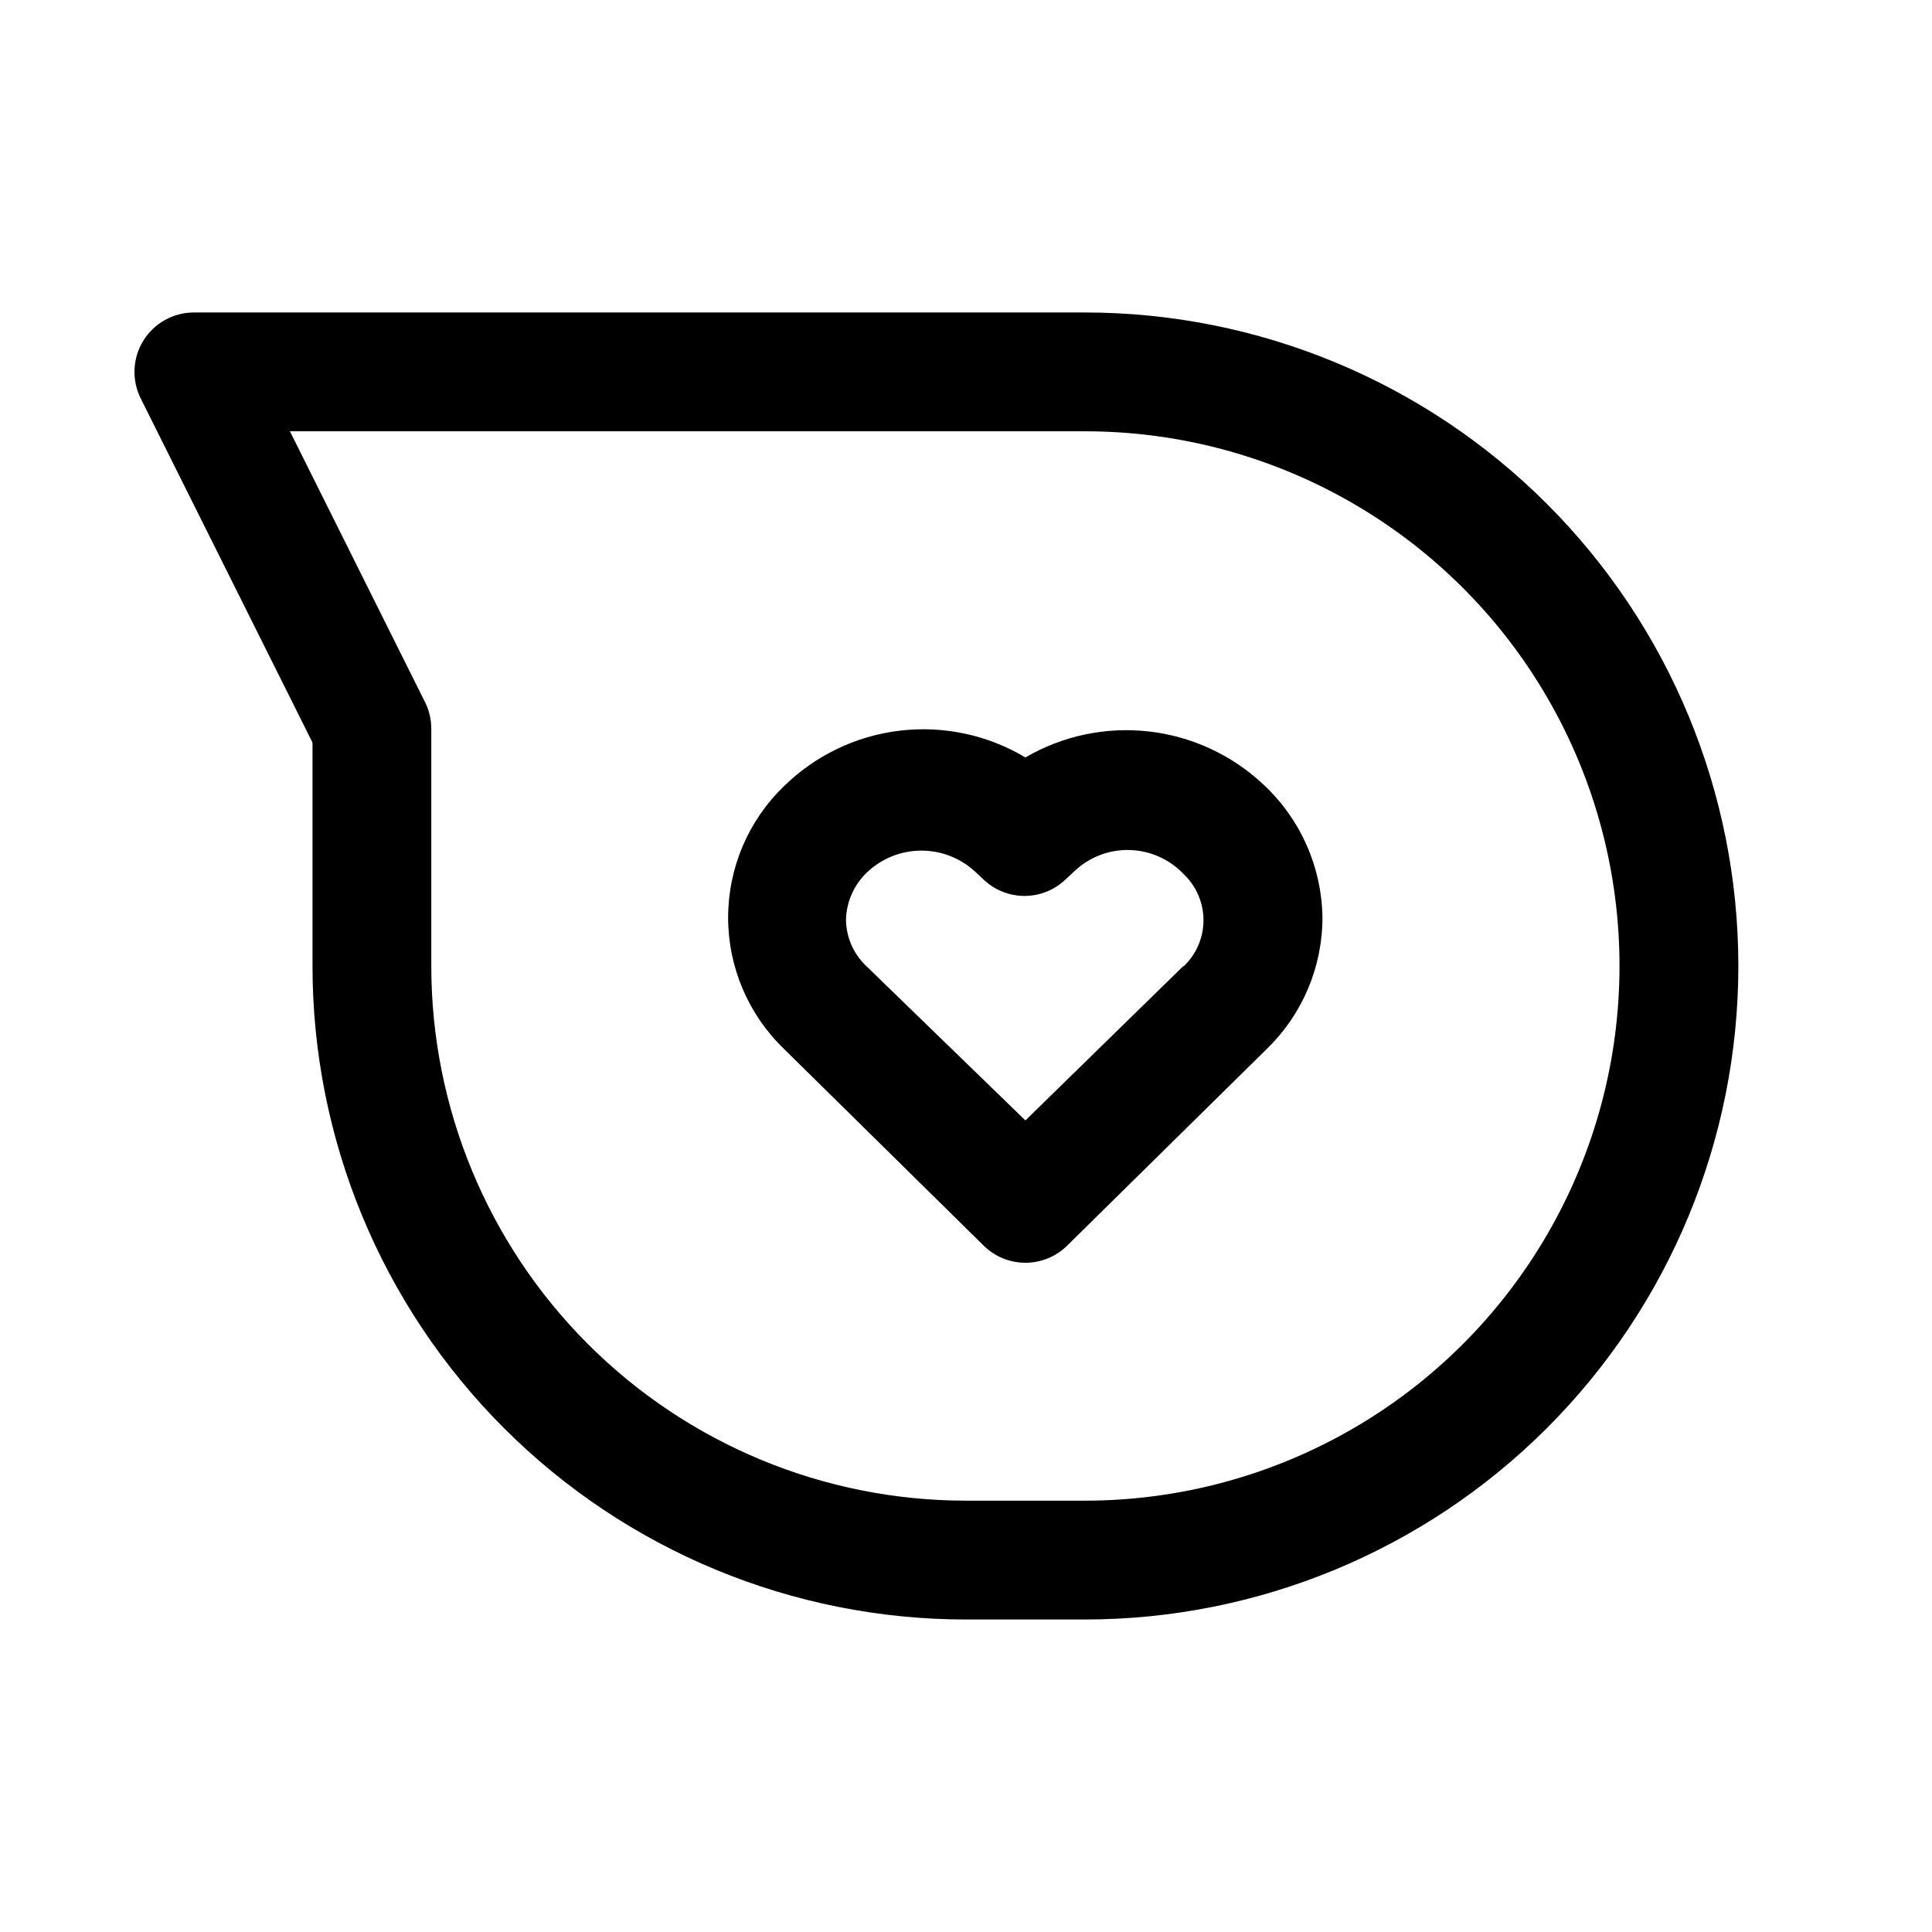 <?xml version="1.0" encoding="UTF-8"?>
<!-- Uploaded to: SVG Repo, www.svgrepo.com, Generator: SVG Repo Mixer Tools -->
<svg fill="#000000" width="800px" height="800px" version="1.1" viewBox="144 144 512 512" xmlns="http://www.w3.org/2000/svg">
 <path d="m431.49 226.81h-236.16c-5.457 0.02-10.516 2.859-13.367 7.508-2.856 4.652-3.098 10.449-0.645 15.324l45.5 91.156v59.199c0 45.93 18.246 89.98 50.727 122.46 32.477 32.48 76.527 50.727 122.46 50.727h31.488c45.93 0 89.98-18.246 122.46-50.727 32.48-32.477 50.727-76.527 50.727-122.46 0-45.934-18.246-89.984-50.727-122.46-32.477-32.48-76.527-50.727-122.46-50.727zm0 314.88h-31.488c-37.582 0-73.621-14.93-100.2-41.504-26.574-26.57-41.504-62.613-41.504-100.19v-62.977c-0.012-2.465-0.605-4.891-1.73-7.086l-35.738-71.637h210.66c50.621 0 97.398 27.008 122.71 70.848 25.312 43.844 25.312 97.855 0 141.7-25.312 43.84-72.09 70.848-122.71 70.848zm-15.746-196.96c-10.027-5.992-21.758-8.484-33.355-7.09-11.598 1.395-22.402 6.602-30.723 14.805-9.398 9.102-14.703 21.629-14.703 34.715 0 13.086 5.305 25.609 14.703 34.715l53.059 52.27c2.941 2.887 6.898 4.5 11.02 4.5 4.121 0 8.078-1.613 11.02-4.5l53.059-52.27c9.34-9.105 14.621-21.594 14.641-34.637-0.168-13.469-5.859-26.273-15.742-35.426-8.336-7.797-18.969-12.699-30.312-13.977-11.348-1.277-22.801 1.141-32.664 6.894zm41.879 55.262-41.879 40.934-42.195-40.934c-3.371-3.199-5.305-7.633-5.352-12.281 0.129-4.945 2.297-9.617 5.984-12.91 3.844-3.465 8.836-5.379 14.012-5.379 5.176 0 10.164 1.914 14.012 5.379l2.363 2.203h-0.004c2.938 2.84 6.859 4.426 10.945 4.426 4.082 0 8.004-1.586 10.941-4.426l2.363-2.203h-0.004c3.938-3.695 9.172-5.688 14.57-5.539 5.394 0.148 10.516 2.422 14.242 6.324 3.391 3.188 5.316 7.629 5.316 12.281s-1.926 9.098-5.316 12.281z"/>
</svg>